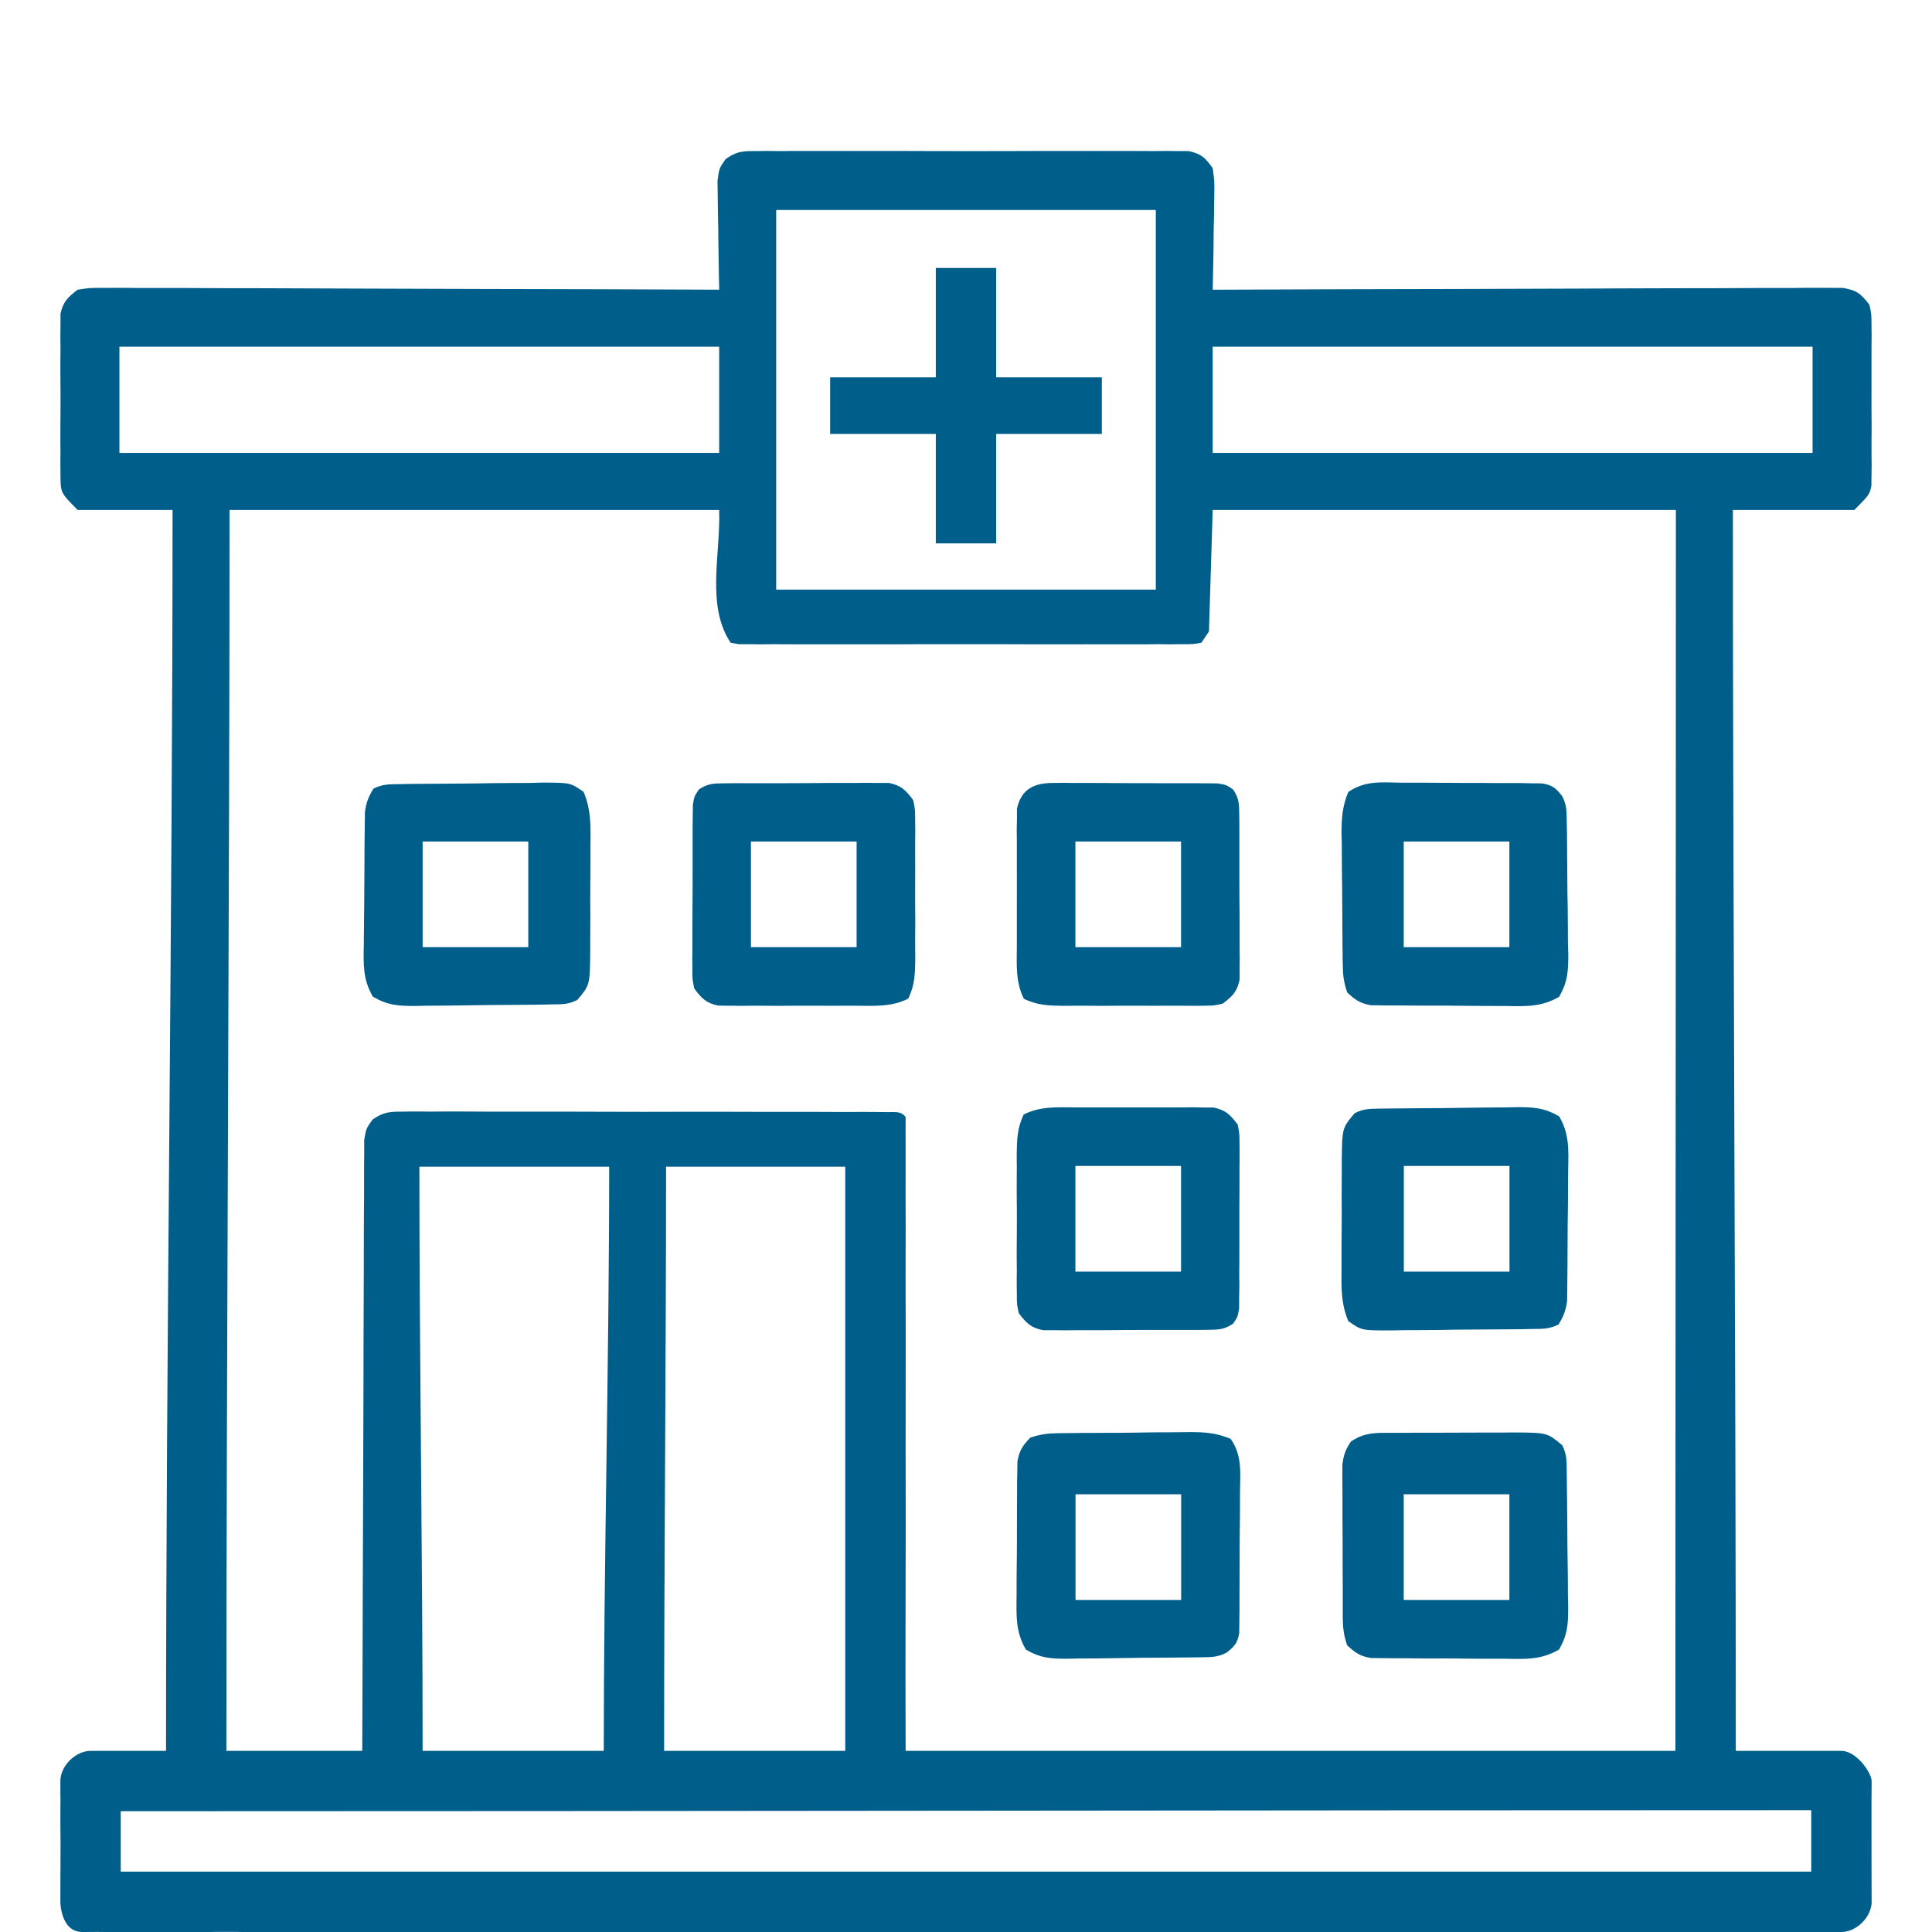 <svg xmlns="http://www.w3.org/2000/svg" width="16" height="16" viewBox="0 0 16 16" fill="none"><g clip-path="url(#clip0_9582_6739)"><path d="M6.242 1.251C6.274 1.251 6.306 1.251 6.34 1.25C6.375 1.25 6.41 1.251 6.446 1.251C6.484 1.251 6.521 1.251 6.559 1.25C6.661 1.25 6.763 1.25 6.865 1.25C6.972 1.251 7.079 1.25 7.185 1.25C7.365 1.25 7.544 1.25 7.723 1.251C7.931 1.252 8.138 1.251 8.345 1.251C8.523 1.25 8.701 1.25 8.879 1.25C8.985 1.25 9.092 1.251 9.198 1.25C9.316 1.25 9.435 1.25 9.553 1.251C9.588 1.251 9.624 1.25 9.66 1.25C9.708 1.251 9.708 1.251 9.758 1.251C9.8 1.251 9.8 1.251 9.843 1.251C9.947 1.273 9.982 1.306 10.043 1.393C10.058 1.5 10.058 1.5 10.056 1.625C10.056 1.648 10.055 1.67 10.055 1.692C10.055 1.763 10.053 1.833 10.051 1.904C10.051 1.952 10.05 2 10.05 2.048C10.048 2.165 10.046 2.282 10.043 2.399C10.071 2.399 10.098 2.399 10.126 2.399C10.789 2.396 11.452 2.394 12.115 2.393C12.436 2.392 12.757 2.391 13.077 2.39C13.357 2.388 13.636 2.388 13.915 2.387C14.063 2.387 14.211 2.387 14.359 2.386C14.499 2.385 14.638 2.385 14.777 2.385C14.828 2.385 14.879 2.385 14.931 2.384C15 2.383 15.07 2.384 15.14 2.384C15.179 2.384 15.218 2.384 15.258 2.384C15.375 2.402 15.412 2.432 15.482 2.525C15.498 2.599 15.498 2.599 15.499 2.681C15.499 2.712 15.499 2.744 15.5 2.776C15.499 2.826 15.499 2.826 15.499 2.877C15.499 2.911 15.499 2.945 15.499 2.981C15.499 3.054 15.499 3.126 15.499 3.199C15.498 3.31 15.499 3.422 15.5 3.533C15.499 3.604 15.499 3.674 15.499 3.745C15.499 3.778 15.5 3.812 15.5 3.846C15.499 3.893 15.499 3.893 15.499 3.94C15.499 3.968 15.498 3.995 15.498 4.023C15.482 4.097 15.482 4.097 15.357 4.223C15.025 4.223 14.693 4.223 14.351 4.223C14.351 7.584 14.375 11.037 14.375 14.5C14.707 14.5 14.908 14.5 15.25 14.5C15.375 14.5 15.501 14.684 15.5 14.75C15.5 14.75 15.499 14.754 15.5 14.786C15.499 14.836 15.499 14.836 15.499 14.887C15.499 14.921 15.499 14.956 15.499 14.991C15.499 15.064 15.499 15.136 15.499 15.209C15.498 15.32 15.5 15.625 15.5 15.75C15.501 15.703 15.5 15.875 15.5 15.75C15.5 15.875 15.375 16 15.25 16C15.125 16 15.086 16.001 15 16C15.026 16 14.924 16.001 15 16C14.916 16.001 1.958 16.001 1.874 16C2.161 16 1.587 16 1.874 16C-0.449 16.001 -0.195 16 1.874 16C1.957 16 1.792 16 1.874 16C2.63 16.001 1.119 16 1.874 16C2.564 15.999 1.185 15.999 1.874 16C2.649 16 1.1 16.001 1.874 16C1.957 16 1.792 16 1.874 16C1.794 16 1.813 16 1.874 16C2.161 16 1.588 16 1.874 16C2.224 16.001 1.525 16 1.874 16C2.053 16 1.696 16 1.874 16C2.037 16.001 1.711 16 1.874 16C1.933 16 1.815 16 1.874 16C1.954 16.001 1.794 16 1.874 16C2.114 16.001 0.898 16 0.874 16C0.766 15.998 0.866 16 0.683 16C0.5 16 0.5 15.75 0.5 15.75C0.5 15.625 0.5 15.505 0.501 15.433C0.502 15.321 0.501 15.21 0.5 15.099C0.5 15.028 0.5 14.957 0.501 14.887C0.5 14.853 0.5 14.915 0.5 14.881C0.5 14.834 0.5 14.75 0.5 14.75C0.5 14.625 0.625 14.5 0.75 14.5C1.009 14.5 1.108 14.5 1.375 14.5C1.375 11.138 1.429 7.686 1.429 4.223C1.17 4.223 0.91 4.223 0.643 4.223C0.502 4.081 0.502 4.081 0.501 3.94C0.501 3.909 0.5 3.878 0.5 3.846C0.5 3.813 0.5 3.779 0.501 3.745C0.5 3.711 0.5 3.676 0.5 3.641C0.5 3.568 0.5 3.495 0.501 3.423C0.502 3.311 0.501 3.2 0.5 3.089C0.5 3.018 0.5 2.947 0.501 2.877C0.5 2.843 0.5 2.81 0.5 2.776C0.5 2.744 0.501 2.713 0.501 2.681C0.501 2.654 0.501 2.627 0.501 2.599C0.523 2.497 0.561 2.463 0.643 2.399C0.742 2.384 0.742 2.384 0.86 2.384C0.893 2.384 0.893 2.384 0.926 2.384C0.999 2.383 1.072 2.384 1.145 2.385C1.197 2.385 1.25 2.385 1.302 2.385C1.444 2.385 1.587 2.385 1.729 2.386C1.877 2.387 2.026 2.387 2.174 2.387C2.456 2.388 2.737 2.389 3.019 2.39C3.339 2.391 3.659 2.392 3.979 2.393C4.638 2.394 5.297 2.396 5.956 2.399C5.956 2.369 5.955 2.339 5.954 2.309C5.952 2.198 5.951 2.087 5.949 1.976C5.949 1.928 5.948 1.88 5.947 1.832C5.945 1.763 5.945 1.694 5.944 1.625C5.943 1.584 5.943 1.542 5.942 1.5C5.956 1.393 5.956 1.393 6.01 1.317C6.095 1.258 6.139 1.251 6.242 1.251ZM6.428 1.739C6.428 2.776 6.428 3.814 6.428 4.883C7.465 4.883 8.503 4.883 9.572 4.883C9.572 3.845 9.572 2.808 9.572 1.739C8.534 1.739 7.497 1.739 6.428 1.739ZM0.989 2.871C0.989 3.161 0.989 3.452 0.989 3.751C2.628 3.751 4.267 3.751 5.956 3.751C5.956 3.46 5.956 3.17 5.956 2.871C4.317 2.871 2.678 2.871 0.989 2.871ZM10.043 2.871C10.043 3.161 10.043 3.452 10.043 3.751C11.683 3.751 13.322 3.751 15.011 3.751C15.011 3.46 15.011 3.17 15.011 2.871C13.372 2.871 11.732 2.871 10.043 2.871ZM1.901 4.223C1.901 7.584 1.875 11.037 1.875 14.5C2.238 14.5 2.626 14.5 3 14.5C3 14.347 3.002 14.104 3.002 13.947C3.003 13.443 3.005 12.939 3.007 12.436C3.008 12.13 3.009 11.825 3.01 11.519C3.01 11.253 3.011 10.987 3.012 10.721C3.013 10.58 3.013 10.439 3.013 10.298C3.013 10.165 3.014 10.033 3.015 9.9C3.015 9.851 3.015 9.803 3.015 9.754C3.015 9.687 3.015 9.621 3.016 9.555C3.016 9.499 3.016 9.499 3.016 9.442C3.032 9.347 3.032 9.347 3.085 9.272C3.176 9.209 3.225 9.206 3.335 9.206C3.371 9.205 3.407 9.205 3.444 9.205C3.484 9.205 3.523 9.205 3.563 9.206C3.605 9.206 3.647 9.205 3.689 9.205C3.803 9.205 3.917 9.205 4.031 9.206C4.15 9.206 4.27 9.206 4.389 9.206C4.589 9.206 4.789 9.206 4.989 9.207C5.221 9.208 5.452 9.208 5.684 9.207C5.906 9.207 6.129 9.207 6.352 9.208C6.446 9.208 6.541 9.208 6.636 9.208C6.748 9.208 6.859 9.208 6.971 9.209C7.031 9.209 7.092 9.209 7.152 9.208C7.188 9.209 7.224 9.209 7.261 9.209C7.308 9.209 7.308 9.209 7.356 9.21C7.435 9.208 7.465 9.208 7.5 9.25C7.5 9.375 7.499 9.396 7.5 9.5C7.5 9.531 7.5 9.593 7.5 9.625C7.5 9.695 7.5 9.68 7.5 9.75C7.5 9.801 7.499 9.949 7.5 10C7.501 10.137 7.5 10.238 7.5 10.375C7.5 10.503 7.499 10.621 7.5 10.75C7.502 11.125 7.499 11.625 7.5 12C7.503 12.838 7.496 13.636 7.5 14.5C9.585 14.5 11.726 14.5 13.875 14.5C13.875 11.139 13.879 7.686 13.879 4.223C12.613 4.223 11.348 4.223 10.043 4.223C10.033 4.555 10.023 4.887 10.012 5.229C9.991 5.26 9.97 5.291 9.949 5.323C9.881 5.335 9.881 5.335 9.794 5.335C9.761 5.335 9.728 5.335 9.695 5.336C9.658 5.336 9.622 5.335 9.585 5.335C9.547 5.335 9.509 5.336 9.47 5.336C9.366 5.336 9.262 5.336 9.158 5.336C9.049 5.335 8.94 5.336 8.831 5.336C8.648 5.336 8.465 5.336 8.282 5.335C8.071 5.335 7.859 5.335 7.647 5.335C7.466 5.336 7.284 5.336 7.103 5.336C6.994 5.336 6.886 5.336 6.777 5.336C6.656 5.336 6.536 5.336 6.415 5.335C6.36 5.335 6.36 5.335 6.305 5.336C6.272 5.336 6.24 5.335 6.206 5.335C6.177 5.335 6.149 5.335 6.119 5.335C6.085 5.329 6.085 5.329 6.051 5.323C5.846 5.017 5.968 4.591 5.956 4.223C4.618 4.223 3.28 4.223 1.901 4.223ZM3.473 9.662C3.473 11.228 3.5 12.886 3.5 14.5C4.019 14.5 4.465 14.5 5 14.5C5 12.933 5.045 11.276 5.045 9.662C4.526 9.662 4.007 9.662 3.473 9.662ZM5.516 9.662C5.516 11.228 5.5 12.886 5.5 14.5C6.019 14.5 6.465 14.5 7 14.5C7 12.933 7 11.276 7 9.662C6.481 9.662 6.051 9.662 5.516 9.662ZM1 15C1 15.29 1 15.201 1 15.5C5.627 15.5 10.232 15.5 15 15.5C15 15.21 15 15.29 15 14.991C10.373 14.991 5.767 15 1 15Z" fill="#005E8B"></path><path d="M11.459 11.866C11.488 11.866 11.517 11.866 11.547 11.866C11.593 11.866 11.593 11.866 11.641 11.866C11.673 11.866 11.705 11.865 11.738 11.865C11.805 11.865 11.873 11.865 11.941 11.865C12.044 11.865 12.148 11.864 12.252 11.864C12.318 11.864 12.383 11.864 12.449 11.864C12.48 11.863 12.511 11.863 12.543 11.863C12.814 11.865 12.814 11.865 12.938 11.969C12.975 12.044 12.974 12.093 12.975 12.176C12.975 12.207 12.976 12.237 12.976 12.268C12.978 12.406 12.979 12.544 12.98 12.682C12.98 12.754 12.981 12.827 12.982 12.9C12.984 13.005 12.985 13.11 12.985 13.214C12.986 13.247 12.987 13.28 12.987 13.313C12.987 13.453 12.982 13.539 12.911 13.661C12.764 13.747 12.634 13.74 12.467 13.737C12.433 13.737 12.4 13.737 12.365 13.737C12.295 13.737 12.224 13.737 12.153 13.736C12.045 13.734 11.937 13.734 11.829 13.735C11.76 13.734 11.692 13.734 11.623 13.733C11.591 13.733 11.558 13.733 11.525 13.733C11.495 13.733 11.465 13.732 11.434 13.732C11.407 13.732 11.381 13.731 11.353 13.731C11.264 13.716 11.222 13.687 11.156 13.625C11.127 13.536 11.121 13.48 11.12 13.388C11.12 13.359 11.12 13.33 11.12 13.3C11.12 13.269 11.12 13.237 11.12 13.205C11.12 13.173 11.12 13.141 11.12 13.108C11.119 13.04 11.119 12.972 11.119 12.903C11.119 12.799 11.119 12.695 11.118 12.591C11.118 12.525 11.118 12.459 11.118 12.393C11.118 12.361 11.117 12.33 11.117 12.298C11.117 12.269 11.117 12.24 11.117 12.21C11.117 12.184 11.117 12.159 11.117 12.133C11.126 12.052 11.142 12.005 11.188 11.938C11.278 11.877 11.352 11.867 11.459 11.866ZM11.625 12.375C11.625 12.664 11.625 12.953 11.625 13.25C11.914 13.25 12.203 13.25 12.5 13.25C12.5 12.961 12.5 12.672 12.5 12.375C12.211 12.375 11.923 12.375 11.625 12.375Z" fill="#005E8B"></path><path d="M8.768 11.869C8.812 11.869 8.812 11.869 8.856 11.868C8.887 11.868 8.918 11.868 8.95 11.867C8.982 11.867 9.015 11.867 9.048 11.867C9.116 11.866 9.183 11.866 9.251 11.866C9.355 11.865 9.459 11.864 9.563 11.862C9.629 11.862 9.695 11.862 9.761 11.861C9.807 11.861 9.807 11.861 9.855 11.86C9.981 11.86 10.075 11.867 10.192 11.916C10.288 12.053 10.271 12.194 10.269 12.357C10.269 12.392 10.269 12.427 10.269 12.463C10.269 12.537 10.268 12.611 10.267 12.685C10.266 12.798 10.266 12.912 10.266 13.025C10.266 13.097 10.265 13.168 10.265 13.24C10.265 13.274 10.265 13.308 10.265 13.343C10.264 13.375 10.264 13.406 10.264 13.439C10.263 13.466 10.263 13.494 10.263 13.523C10.248 13.608 10.224 13.635 10.157 13.687C10.082 13.725 10.035 13.723 9.952 13.725C9.922 13.725 9.893 13.726 9.862 13.726C9.727 13.727 9.592 13.729 9.457 13.729C9.386 13.73 9.315 13.731 9.243 13.732C9.141 13.734 9.038 13.735 8.935 13.735C8.903 13.736 8.872 13.736 8.839 13.737C8.701 13.737 8.617 13.732 8.496 13.661C8.41 13.514 8.417 13.384 8.419 13.216C8.419 13.183 8.419 13.15 8.419 13.115C8.419 13.044 8.42 12.974 8.421 12.903C8.422 12.795 8.422 12.687 8.422 12.579C8.422 12.51 8.423 12.441 8.423 12.373C8.423 12.34 8.423 12.308 8.423 12.275C8.424 12.245 8.424 12.214 8.425 12.183C8.425 12.157 8.425 12.13 8.426 12.103C8.441 12.014 8.47 11.971 8.532 11.906C8.62 11.877 8.677 11.87 8.768 11.869ZM8.907 12.375C8.907 12.664 8.907 12.952 8.907 13.25C9.195 13.25 9.484 13.25 9.782 13.25C9.782 12.961 9.782 12.672 9.782 12.375C9.493 12.375 9.204 12.375 8.907 12.375Z" fill="#005E8B"></path><path d="M11.427 9.181C11.457 9.181 11.487 9.18 11.518 9.18C11.656 9.179 11.794 9.177 11.932 9.177C12.005 9.176 12.078 9.175 12.15 9.174C12.255 9.172 12.36 9.172 12.465 9.171C12.514 9.17 12.514 9.17 12.563 9.169C12.704 9.169 12.789 9.174 12.912 9.245C12.997 9.39 12.99 9.517 12.987 9.683C12.987 9.732 12.987 9.732 12.986 9.782C12.986 9.851 12.986 9.92 12.985 9.989C12.983 10.095 12.982 10.201 12.982 10.307C12.982 10.374 12.981 10.442 12.981 10.509C12.981 10.54 12.98 10.572 12.98 10.605C12.98 10.634 12.979 10.664 12.979 10.694C12.978 10.733 12.978 10.733 12.978 10.773C12.968 10.851 12.949 10.902 12.907 10.969C12.83 11.007 12.778 11.005 12.693 11.006C12.661 11.007 12.63 11.007 12.597 11.008C12.453 11.009 12.309 11.01 12.165 11.011C12.089 11.011 12.013 11.012 11.937 11.014C11.828 11.015 11.719 11.016 11.609 11.016C11.575 11.017 11.541 11.018 11.506 11.018C11.276 11.018 11.276 11.018 11.166 10.941C11.106 10.798 11.108 10.667 11.11 10.513C11.11 10.481 11.11 10.449 11.11 10.416C11.11 10.348 11.11 10.28 11.111 10.213C11.112 10.11 11.112 10.006 11.111 9.903C11.111 9.837 11.112 9.772 11.112 9.706C11.112 9.675 11.112 9.644 11.112 9.613C11.115 9.342 11.115 9.342 11.219 9.219C11.294 9.181 11.343 9.183 11.427 9.181ZM11.626 9.656C11.626 9.945 11.626 10.234 11.626 10.531C11.914 10.531 12.203 10.531 12.501 10.531C12.501 10.242 12.501 9.954 12.501 9.656C12.212 9.656 11.923 9.656 11.626 9.656Z" fill="#005E8B"></path><path d="M11.608 6.482C11.643 6.482 11.678 6.482 11.714 6.482C11.788 6.482 11.862 6.482 11.935 6.483C12.049 6.484 12.162 6.484 12.275 6.484C12.347 6.485 12.419 6.485 12.491 6.485C12.525 6.485 12.559 6.485 12.594 6.485C12.625 6.486 12.657 6.486 12.689 6.487C12.717 6.487 12.745 6.487 12.773 6.488C12.858 6.503 12.885 6.527 12.938 6.594C12.975 6.668 12.974 6.716 12.975 6.799C12.976 6.828 12.976 6.858 12.977 6.888C12.978 7.023 12.979 7.158 12.98 7.293C12.98 7.365 12.981 7.436 12.983 7.507C12.984 7.61 12.985 7.712 12.985 7.815C12.986 7.847 12.987 7.879 12.988 7.912C12.987 8.05 12.982 8.134 12.912 8.255C12.765 8.341 12.634 8.334 12.467 8.331C12.434 8.331 12.4 8.331 12.366 8.331C12.295 8.331 12.224 8.33 12.154 8.33C12.046 8.328 11.937 8.328 11.829 8.328C11.761 8.328 11.692 8.328 11.623 8.327C11.591 8.327 11.559 8.327 11.525 8.327C11.495 8.327 11.465 8.326 11.434 8.326C11.407 8.325 11.381 8.325 11.354 8.325C11.265 8.31 11.222 8.28 11.157 8.219C11.127 8.13 11.121 8.074 11.12 7.982C11.119 7.953 11.119 7.924 11.119 7.895C11.118 7.863 11.118 7.832 11.118 7.8C11.118 7.768 11.117 7.736 11.117 7.703C11.117 7.635 11.116 7.567 11.116 7.499C11.116 7.395 11.114 7.291 11.113 7.188C11.113 7.122 11.112 7.056 11.112 6.99C11.111 6.959 11.111 6.928 11.11 6.896C11.111 6.769 11.117 6.676 11.166 6.559C11.304 6.463 11.444 6.479 11.608 6.482ZM11.625 6.969C11.625 7.258 11.625 7.546 11.625 7.844C11.914 7.844 12.203 7.844 12.5 7.844C12.5 7.555 12.5 7.266 12.5 6.969C12.212 6.969 11.923 6.969 11.625 6.969Z" fill="#005E8B"></path><path d="M3.307 6.494C3.354 6.493 3.354 6.493 3.403 6.492C3.547 6.491 3.691 6.49 3.835 6.489C3.911 6.488 3.987 6.488 4.063 6.486C4.172 6.485 4.281 6.484 4.391 6.484C4.442 6.483 4.442 6.483 4.494 6.481C4.724 6.482 4.724 6.482 4.833 6.558C4.894 6.702 4.892 6.833 4.89 6.987C4.89 7.019 4.89 7.051 4.89 7.084C4.89 7.152 4.89 7.219 4.889 7.287C4.888 7.39 4.888 7.493 4.889 7.597C4.889 7.662 4.888 7.728 4.888 7.794C4.888 7.825 4.888 7.856 4.888 7.887C4.885 8.158 4.885 8.158 4.781 8.281C4.706 8.319 4.657 8.317 4.573 8.318C4.543 8.319 4.513 8.319 4.482 8.32C4.344 8.321 4.206 8.323 4.068 8.323C3.995 8.324 3.922 8.325 3.85 8.326C3.745 8.328 3.64 8.328 3.535 8.329C3.486 8.33 3.486 8.33 3.437 8.331C3.297 8.331 3.211 8.326 3.088 8.254C3.003 8.109 3.01 7.982 3.013 7.817C3.013 7.784 3.013 7.752 3.014 7.718C3.014 7.649 3.015 7.58 3.016 7.51C3.017 7.405 3.017 7.299 3.018 7.193C3.018 7.126 3.019 7.058 3.019 6.991C3.019 6.959 3.02 6.928 3.02 6.895C3.02 6.866 3.021 6.836 3.021 6.806C3.022 6.78 3.022 6.754 3.022 6.727C3.032 6.649 3.051 6.598 3.093 6.531C3.17 6.493 3.222 6.495 3.307 6.494ZM3.5 6.969C3.5 7.257 3.5 7.546 3.5 7.844C3.788 7.844 4.077 7.844 4.375 7.844C4.375 7.555 4.375 7.266 4.375 6.969C4.086 6.969 3.797 6.969 3.5 6.969Z" fill="#005E8B"></path><path d="M8.912 9.171C8.963 9.171 8.963 9.171 9.016 9.171C9.088 9.171 9.16 9.171 9.232 9.171C9.343 9.172 9.454 9.171 9.564 9.171C9.635 9.171 9.705 9.171 9.775 9.171C9.808 9.171 9.841 9.171 9.876 9.17C9.906 9.171 9.937 9.171 9.969 9.172C10.01 9.172 10.01 9.172 10.051 9.172C10.152 9.194 10.188 9.231 10.25 9.313C10.265 9.388 10.265 9.388 10.265 9.472C10.266 9.503 10.266 9.535 10.266 9.567C10.266 9.601 10.266 9.635 10.265 9.67C10.265 9.705 10.265 9.74 10.265 9.776C10.265 9.85 10.265 9.924 10.264 9.998C10.264 10.111 10.264 10.225 10.264 10.338C10.264 10.409 10.264 10.481 10.263 10.553C10.263 10.587 10.264 10.621 10.264 10.656C10.263 10.703 10.263 10.703 10.262 10.752C10.262 10.779 10.262 10.807 10.262 10.835C10.25 10.906 10.25 10.906 10.212 10.962C10.138 11.012 10.09 11.012 10.001 11.013C9.97 11.013 9.938 11.014 9.906 11.014C9.872 11.014 9.838 11.014 9.803 11.014C9.75 11.014 9.75 11.014 9.697 11.014C9.623 11.014 9.549 11.014 9.475 11.014C9.362 11.014 9.248 11.015 9.135 11.016C9.063 11.016 8.992 11.016 8.92 11.016C8.869 11.016 8.869 11.016 8.817 11.017C8.785 11.017 8.754 11.016 8.721 11.016C8.68 11.016 8.68 11.016 8.637 11.016C8.536 10.995 8.499 10.957 8.437 10.875C8.421 10.802 8.421 10.802 8.421 10.72C8.421 10.689 8.42 10.658 8.42 10.626C8.42 10.593 8.42 10.56 8.421 10.526C8.421 10.491 8.42 10.457 8.42 10.422C8.42 10.35 8.42 10.277 8.421 10.205C8.422 10.094 8.421 9.984 8.42 9.873C8.42 9.803 8.42 9.733 8.421 9.662C8.42 9.629 8.42 9.596 8.42 9.562C8.422 9.437 8.423 9.342 8.479 9.229C8.618 9.16 8.759 9.17 8.912 9.171ZM8.906 9.656C8.906 9.945 8.906 10.234 8.906 10.531C9.195 10.531 9.484 10.531 9.781 10.531C9.781 10.243 9.781 9.954 9.781 9.656C9.492 9.656 9.204 9.656 8.906 9.656Z" fill="#005E8B"></path><path d="M8.722 6.484C8.769 6.484 8.769 6.484 8.817 6.483C8.851 6.484 8.885 6.484 8.92 6.484C8.955 6.484 8.99 6.484 9.026 6.484C9.1 6.484 9.174 6.485 9.248 6.485C9.361 6.486 9.474 6.486 9.588 6.486C9.66 6.486 9.731 6.486 9.803 6.486C9.837 6.486 9.871 6.486 9.906 6.486C9.938 6.487 9.969 6.487 10.002 6.487C10.043 6.488 10.043 6.488 10.085 6.488C10.156 6.5 10.156 6.5 10.212 6.538C10.262 6.612 10.262 6.66 10.263 6.749C10.263 6.78 10.264 6.812 10.264 6.844C10.264 6.878 10.264 6.912 10.264 6.947C10.264 6.982 10.264 7.017 10.264 7.053C10.264 7.127 10.264 7.201 10.264 7.275C10.264 7.388 10.265 7.501 10.266 7.615C10.266 7.686 10.266 7.758 10.266 7.83C10.266 7.864 10.266 7.898 10.267 7.933C10.266 7.98 10.266 7.98 10.266 8.028C10.266 8.056 10.266 8.084 10.266 8.113C10.245 8.214 10.207 8.251 10.125 8.312C10.052 8.328 10.052 8.328 9.97 8.329C9.923 8.329 9.923 8.329 9.876 8.33C9.843 8.33 9.81 8.329 9.776 8.329C9.741 8.329 9.707 8.329 9.672 8.329C9.6 8.33 9.527 8.329 9.455 8.329C9.344 8.328 9.234 8.329 9.123 8.33C9.053 8.329 8.983 8.329 8.912 8.329C8.879 8.329 8.846 8.33 8.812 8.33C8.687 8.328 8.592 8.327 8.479 8.271C8.41 8.132 8.42 7.991 8.421 7.838C8.421 7.804 8.421 7.769 8.421 7.734C8.421 7.662 8.421 7.59 8.421 7.517C8.422 7.407 8.421 7.296 8.421 7.185C8.421 7.115 8.421 7.045 8.421 6.975C8.421 6.941 8.421 6.908 8.42 6.874C8.421 6.843 8.421 6.812 8.422 6.781C8.422 6.753 8.422 6.726 8.422 6.698C8.457 6.534 8.564 6.484 8.722 6.484ZM8.906 6.969C8.906 7.257 8.906 7.546 8.906 7.844C9.195 7.844 9.484 7.844 9.781 7.844C9.781 7.555 9.781 7.266 9.781 6.969C9.493 6.969 9.204 6.969 8.906 6.969Z" fill="#005E8B"></path><path d="M5.999 6.487C6.046 6.487 6.046 6.487 6.094 6.486C6.128 6.486 6.162 6.486 6.197 6.486C6.25 6.486 6.25 6.486 6.303 6.486C6.377 6.486 6.451 6.486 6.525 6.486C6.638 6.486 6.751 6.485 6.865 6.484C6.936 6.484 7.008 6.484 7.08 6.484C7.131 6.484 7.131 6.484 7.183 6.483C7.214 6.484 7.246 6.484 7.278 6.484C7.32 6.484 7.32 6.484 7.363 6.484C7.464 6.506 7.501 6.543 7.562 6.625C7.578 6.698 7.578 6.698 7.579 6.781C7.579 6.811 7.579 6.842 7.58 6.874C7.58 6.907 7.579 6.94 7.579 6.975C7.579 7.009 7.579 7.043 7.579 7.078C7.58 7.151 7.579 7.223 7.579 7.295C7.578 7.406 7.579 7.516 7.58 7.627C7.579 7.697 7.579 7.768 7.579 7.838C7.579 7.871 7.58 7.904 7.58 7.938C7.578 8.063 7.577 8.159 7.521 8.271C7.382 8.34 7.241 8.33 7.088 8.329C7.054 8.329 7.019 8.329 6.984 8.329C6.912 8.33 6.84 8.329 6.767 8.329C6.657 8.328 6.546 8.329 6.435 8.33C6.365 8.329 6.295 8.329 6.225 8.329C6.191 8.329 6.158 8.33 6.124 8.33C6.093 8.329 6.062 8.329 6.031 8.329C6.003 8.329 5.976 8.328 5.948 8.328C5.848 8.307 5.811 8.269 5.75 8.187C5.734 8.113 5.734 8.113 5.734 8.028C5.734 7.997 5.734 7.965 5.733 7.933C5.734 7.899 5.734 7.865 5.734 7.83C5.734 7.795 5.734 7.76 5.734 7.724C5.734 7.65 5.735 7.576 5.735 7.502C5.736 7.389 5.736 7.276 5.736 7.162C5.736 7.091 5.736 7.019 5.736 6.947C5.736 6.913 5.736 6.879 5.736 6.844C5.737 6.813 5.737 6.781 5.737 6.749C5.738 6.721 5.738 6.693 5.738 6.665C5.75 6.594 5.75 6.594 5.788 6.538C5.862 6.488 5.91 6.488 5.999 6.487ZM6.219 6.969C6.219 7.257 6.219 7.546 6.219 7.844C6.507 7.844 6.796 7.844 7.094 7.844C7.094 7.555 7.094 7.266 7.094 6.969C6.805 6.969 6.516 6.969 6.219 6.969Z" fill="#005E8B"></path><path d="M7.75 2.219C7.915 2.219 8.08 2.219 8.25 2.219C8.25 2.518 8.25 2.817 8.25 3.125C8.539 3.125 8.828 3.125 9.125 3.125C9.125 3.28 9.125 3.434 9.125 3.594C8.836 3.594 8.547 3.594 8.25 3.594C8.25 3.893 8.25 4.192 8.25 4.5C8.085 4.5 7.92 4.5 7.75 4.5C7.75 4.201 7.75 3.902 7.75 3.594C7.461 3.594 7.173 3.594 6.875 3.594C6.875 3.439 6.875 3.284 6.875 3.125C7.164 3.125 7.452 3.125 7.75 3.125C7.75 2.826 7.75 2.527 7.75 2.219Z" fill="#005E8B"></path></g><defs><clipPath id="clip0_9582_6739"><rect width="16" height="16" fill="white"></rect></clipPath></defs></svg>